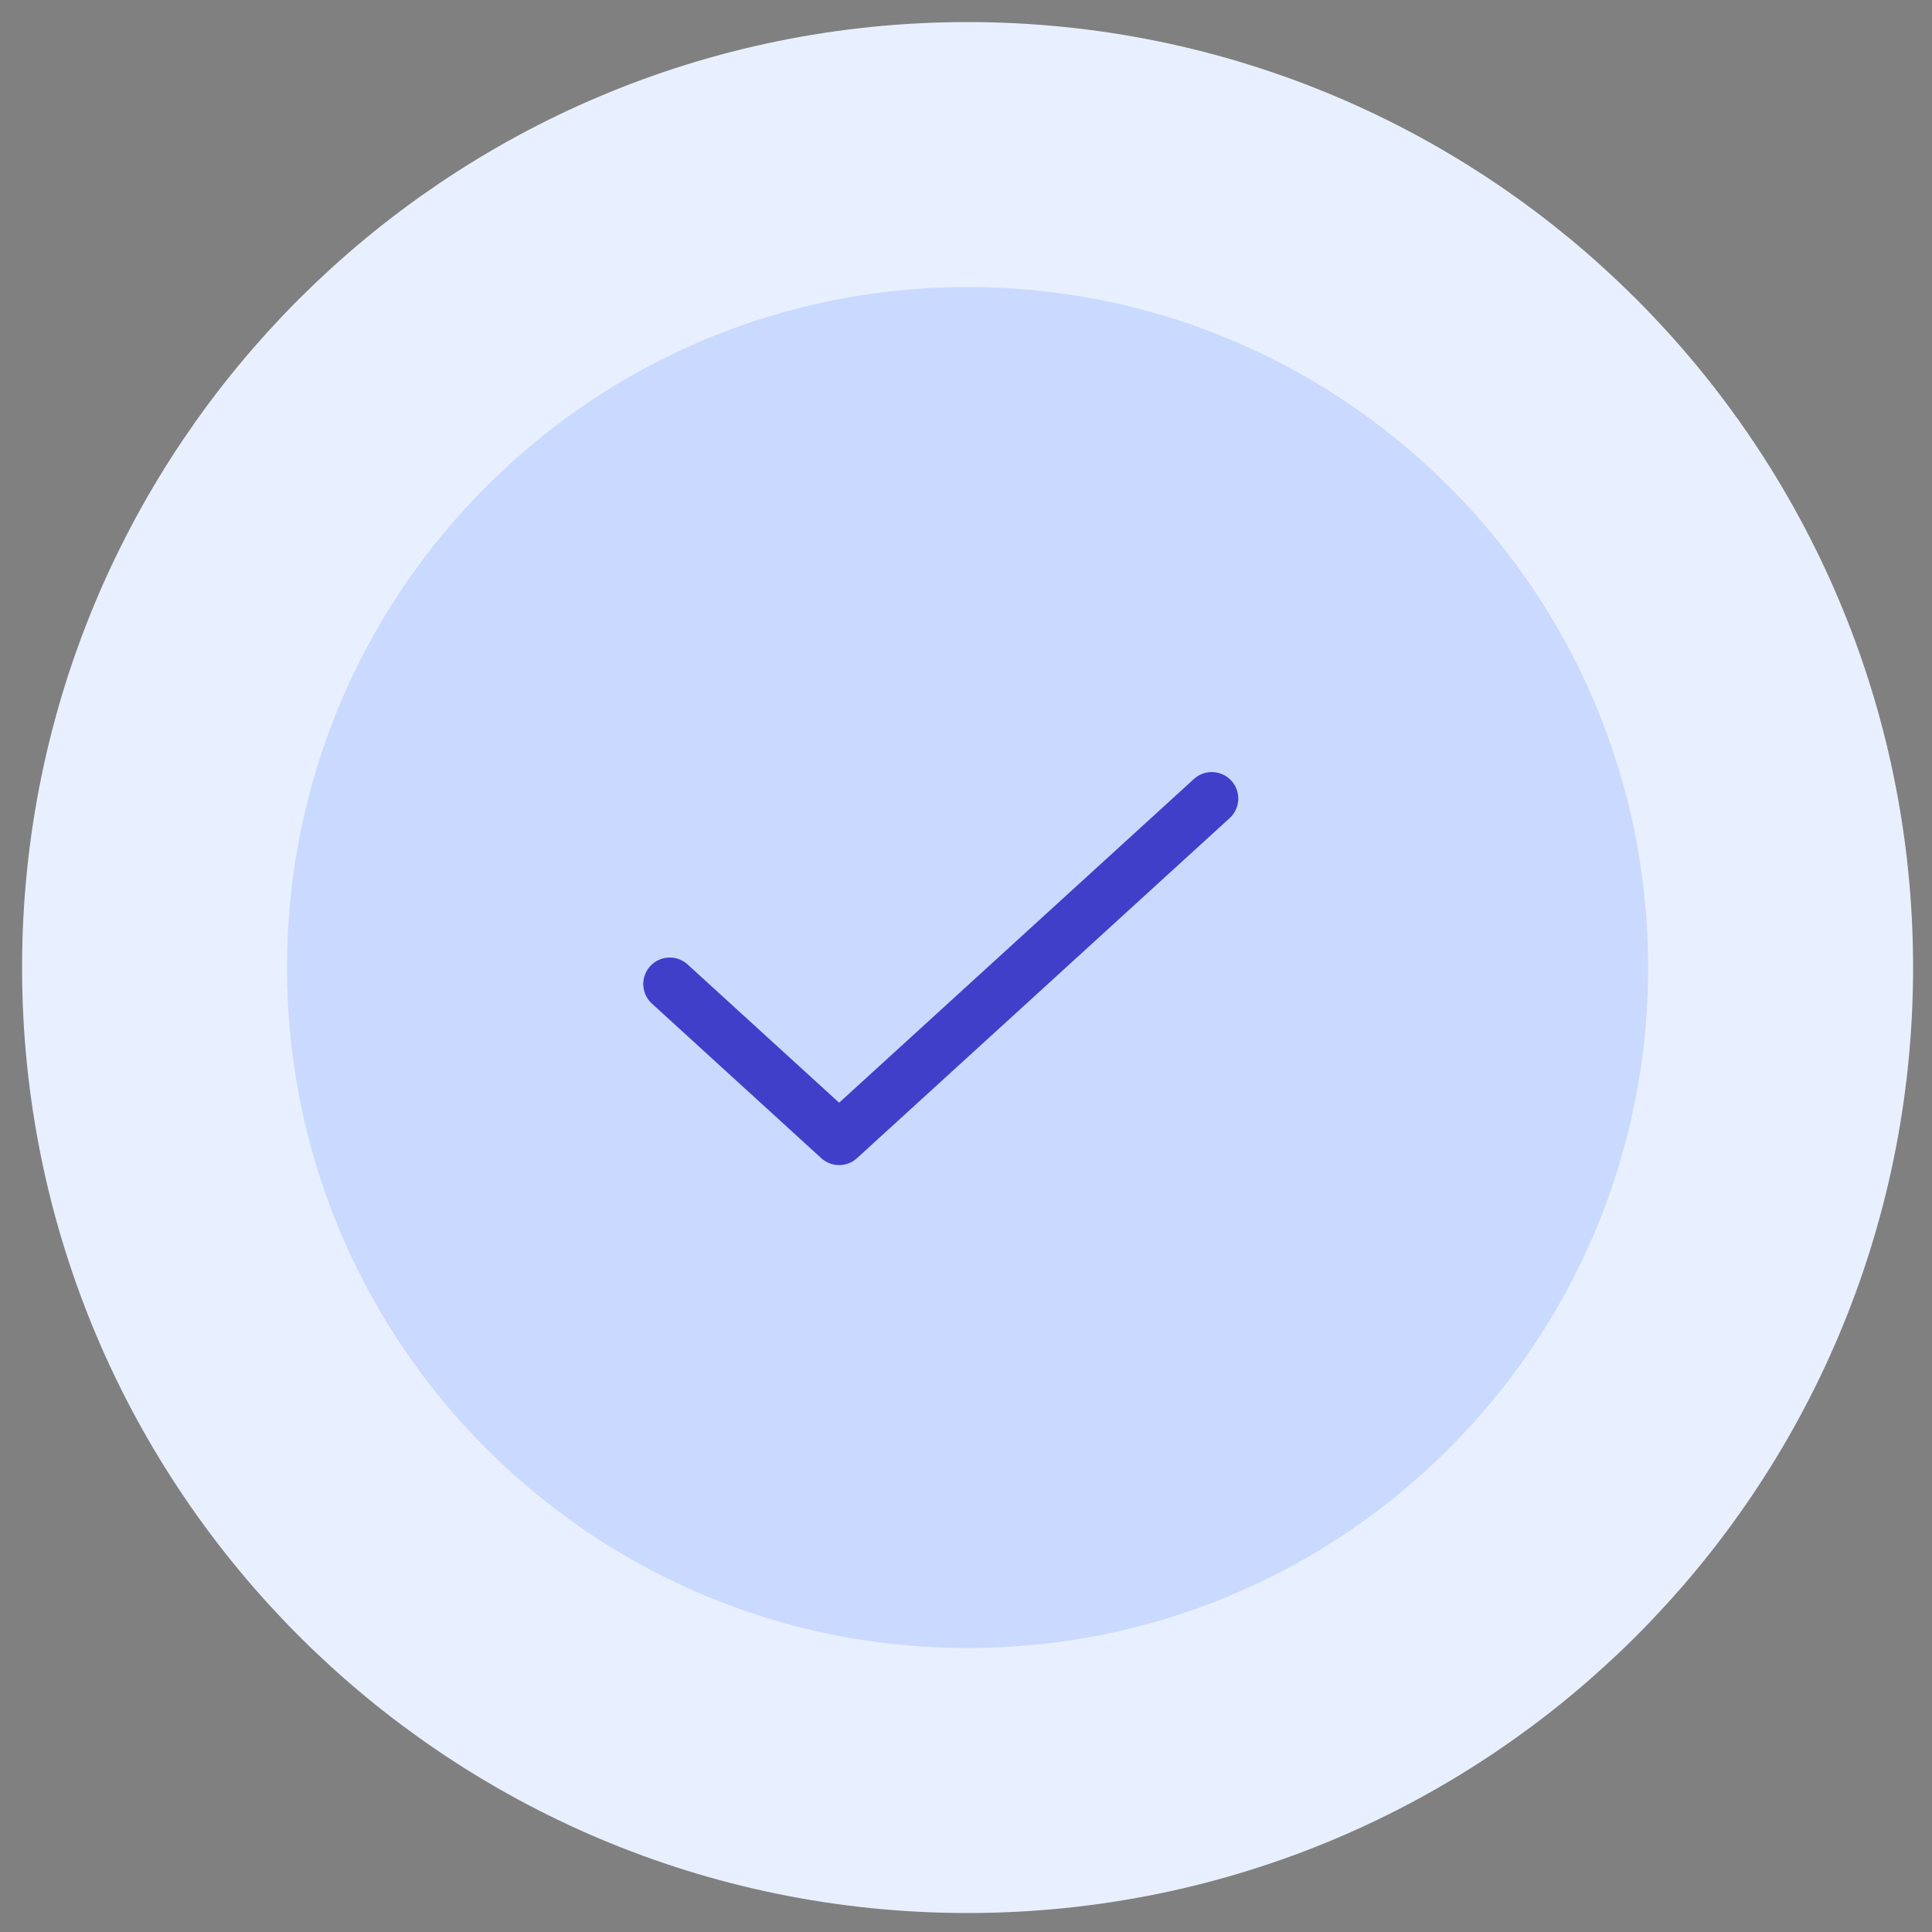<svg width="75" height="75" viewBox="0 0 75 75" fill="none" xmlns="http://www.w3.org/2000/svg">
<rect x="0" y="0" width="75" height="75" fill="#808080" stroke="none"/>
<path d="M69.123 37.56C69.123 20.13 54.993 6 37.562 6C20.131 6 6 20.13 6 37.56C6 54.99 20.131 69.12 37.562 69.12C54.993 69.12 69.123 54.99 69.123 37.56Z" fill="#CAD9FF"/>
<path d="M47.041 31L32.575 44.2L26 38.2" stroke="#3F3FCA" stroke-width="2.057" stroke-linecap="round" stroke-linejoin="round"/>
<path d="M69.123 37.56C69.123 20.13 54.993 6 37.562 6C20.131 6 6 20.13 6 37.56C6 54.99 20.131 69.12 37.562 69.12C54.993 69.12 69.123 54.99 69.123 37.56Z" stroke="#E8F0FF" stroke-width="10.286"/>
</svg>
